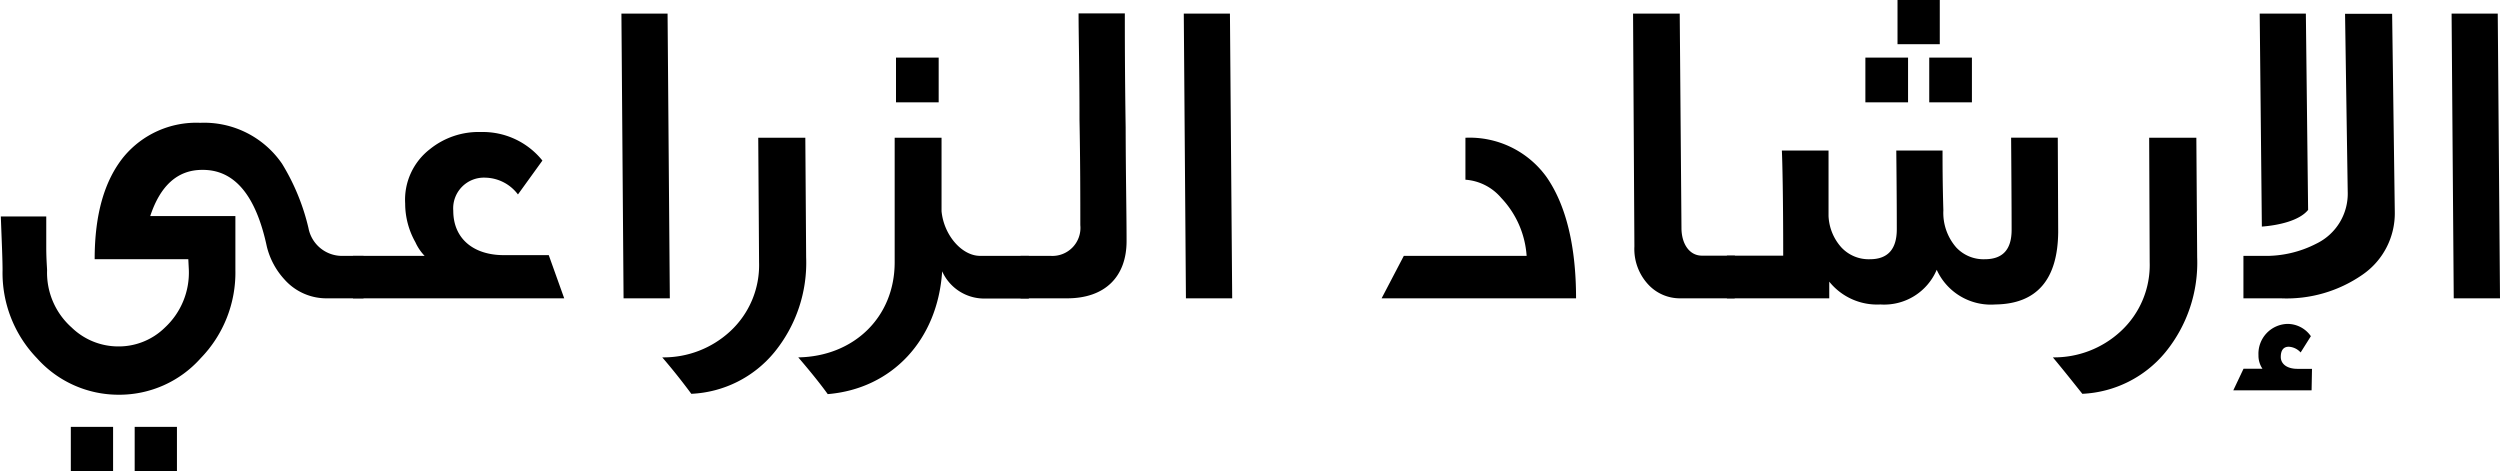 <svg xmlns="http://www.w3.org/2000/svg" viewBox="0 0 244.28 46.05"><defs><style>.cls-1{fill:#000000;}</style></defs><title>Asset 3</title><g id="Layer_2" data-name="Layer 2"><g id="Layer_1-2" data-name="Layer 1"><path class="cls-1" d="M35.52,29.15H32a5.48,5.48,0,0,1-4.21-1.85,7.32,7.32,0,0,1-1.72-3.22q-1.61-7.54-6.32-7.48c-2.41,0-4.09,1.55-5.07,4.51H23V26.4A12,12,0,0,1,19.61,35a10.64,10.64,0,0,1-8,3.57,10.68,10.68,0,0,1-8-3.57,12,12,0,0,1-3.36-8.6c0-1.08-.08-2.8-.17-5.25H4.52c0,.73,0,1.77,0,3s.08,2,.08,2.28A7.16,7.16,0,0,0,7,32a6.54,6.54,0,0,0,4.51,1.85A6.44,6.44,0,0,0,16.12,32a7.32,7.32,0,0,0,2.33-5.67l-.05-1H9.25c0-4.35.94-7.66,2.83-10A9.21,9.21,0,0,1,19.56,12a9.23,9.23,0,0,1,8,4,21.32,21.32,0,0,1,2.58,6.28A3.34,3.34,0,0,0,33.58,25h1.94ZM11.05,46.05H6.92V41.71h4.13Zm6.24,0H13.16V41.71h4.13Z"/><path class="cls-1" d="M55.13,29.15H34.49V25h7a4.73,4.73,0,0,1-.9-1.33,7.7,7.7,0,0,1-1-3.78A6.24,6.24,0,0,1,42,14.58a7.57,7.57,0,0,1,5-1.68A7.46,7.46,0,0,1,53,15.69L50.61,19a4.09,4.09,0,0,0-3.18-1.64,3,3,0,0,0-3.14,3.23c0,2.75,2,4.34,4.94,4.34h4.39Z"/><path class="cls-1" d="M65.45,29.15H60.93L60.72,1.33h4.51Z"/><path class="cls-1" d="M64.71,34.92a9.59,9.59,0,0,0,6.63-2.54,8.8,8.8,0,0,0,2.83-6.75l-.08-12.17h4.6l.08,11.69a13.82,13.82,0,0,1-3.09,9.25,11.15,11.15,0,0,1-8.13,4.08C66.91,37.62,66,36.42,64.71,34.92Z"/><path class="cls-1" d="M78,34.92c5.42-.09,9.42-3.92,9.42-9.29V13.46H92v7.18C92.23,23,94,25,95.76,25h4.77v4.17H96.06a4.5,4.5,0,0,1-4-2.66c-.43,6.71-4.9,11.48-11.18,12C80.24,37.62,79.29,36.42,78,34.92ZM91.72,10H87.55V5.63h4.17Z"/><path class="cls-1" d="M110.08,23.56c0,3.44-2.07,5.59-5.81,5.59H99.72V25h2.92a2.74,2.74,0,0,0,2.92-3c0-2.67,0-6.11-.08-10.32,0-4.78-.09-8.26-.09-10.37h4.52c0,2,0,5.68.08,11.14C110,17.11,110.08,20.81,110.08,23.56Z"/><path class="cls-1" d="M120.4,29.15h-4.52l-.21-27.82h4.51Z"/><path class="cls-1" d="M154,29.15H135L137.17,25h12a9.13,9.13,0,0,0-2.49-5.67,5.06,5.06,0,0,0-3.49-1.77V13.46a9.26,9.26,0,0,1,7.92,3.83C153,20,154,24,154,29.15Z"/><path class="cls-1" d="M169.5,29.15h-5.29a4.21,4.21,0,0,1-3.05-1.24,5.09,5.09,0,0,1-1.46-3.83l-.13-22.75h4.56l.17,20.94c0,1.55.77,2.71,2,2.71h3.22Z"/><path class="cls-1" d="M201.11,22.7c-.05,4.6-2.07,7-6.15,7.05a5.81,5.81,0,0,1-5.72-3.39,5.57,5.57,0,0,1-5.5,3.39,6,6,0,0,1-5-2.23v1.63h-10l0-4.17h5.5c0-5.8-.08-9.2-.13-10.27h4.56v6.4a4.9,4.9,0,0,0,1.25,3.06,3.64,3.64,0,0,0,2.79,1.16c1.77,0,2.63-1,2.63-2.93,0-.6,0-3.18-.05-7.69h4.52c0,1.2,0,3.13.08,5.84a5.14,5.14,0,0,0,1.25,3.62,3.64,3.64,0,0,0,2.79,1.16c1.77,0,2.63-.95,2.63-2.88,0,.12,0-2.84-.05-9h4.56ZM186.44,10h-4.17V5.63h4.17Zm3.1-5.68h-4.13V0h4.13ZM192.68,10h-4.17V5.63h4.17Z"/><path class="cls-1" d="M200.59,34.92a9.57,9.57,0,0,0,6.62-2.54,8.8,8.8,0,0,0,2.84-6.75L210,13.46h4.61l.08,11.69a13.82,13.82,0,0,1-3.09,9.25,11.17,11.17,0,0,1-8.13,4.08C202.78,37.62,201.84,36.42,200.59,34.92Z"/><path class="cls-1" d="M225.87,38.14h-7.65l1-2.11h1.85a2.27,2.27,0,0,1-.39-1.33,2.91,2.91,0,0,1,2.84-3.05,2.78,2.78,0,0,1,2.28,1.2l-1,1.59a1.68,1.68,0,0,0-1.16-.56c-.52,0-.78.35-.78,1s.56,1.16,1.64,1.16h1.41ZM234,20.73a7.28,7.28,0,0,1-3.14,6.1,13,13,0,0,1-8,2.32h-3.65V25h1.89a10.74,10.74,0,0,0,5.25-1.2,5.42,5.42,0,0,0,3.05-5.08c0-.12-.09-5.89-.26-17.37h4.6Zm-8.47-.22c-.86,1.07-2.93,1.51-4.52,1.63l-.21-20.81h4.51Z"/><path class="cls-1" d="M244.28,29.15h-4.52l-.21-27.82h4.51Z"/></g></g></svg>